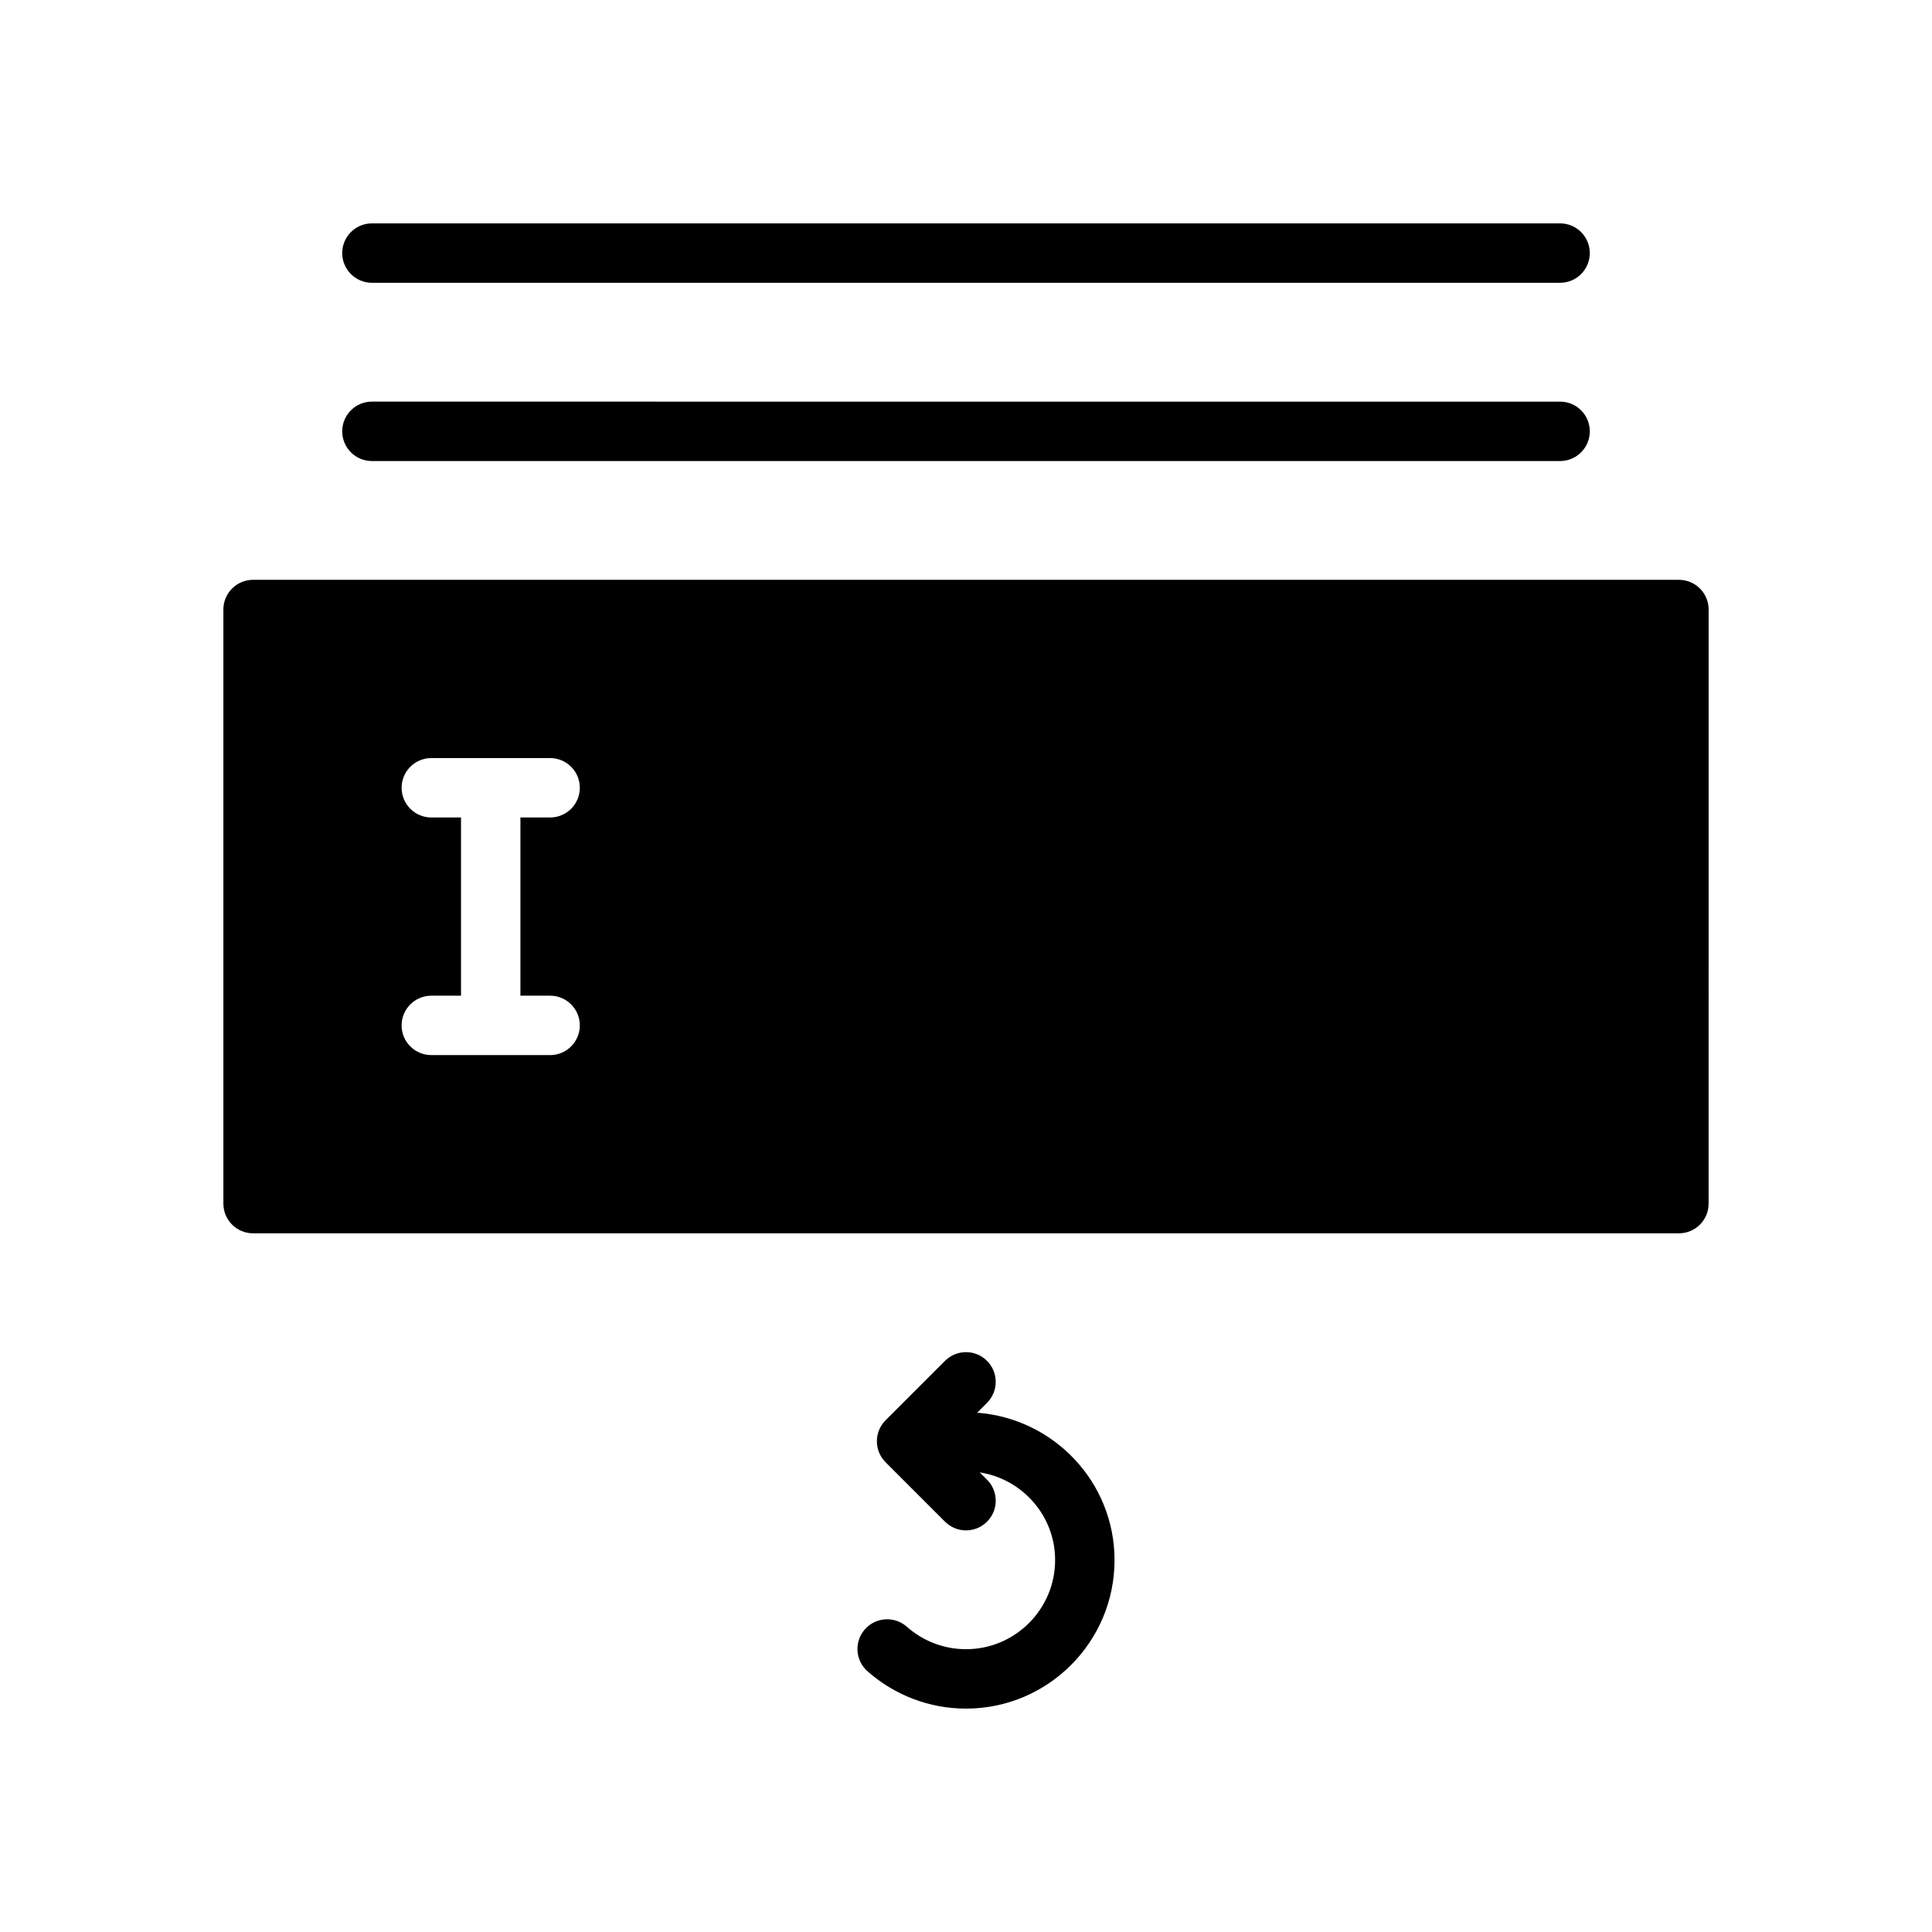 <?xml version="1.0" encoding="UTF-8"?>
<!-- The Best Svg Icon site in the world: iconSvg.co, Visit us! https://iconsvg.co -->
<svg fill="#000000" width="800px" height="800px" version="1.1" viewBox="144 144 512 512" xmlns="http://www.w3.org/2000/svg">
 <g>
  <path d="m588.93 297.66h-377.86c-4.344 0-7.871 3.527-7.871 7.871v157.44c0 4.352 3.527 7.871 7.871 7.871h377.86c4.352 0 7.871-3.519 7.871-7.871l0.004-157.44c0-4.348-3.519-7.871-7.875-7.871zm-299.14 110.21c4.344 0 7.871 3.519 7.871 7.871 0 4.352-3.527 7.871-7.871 7.871h-31.488c-4.344 0-7.871-3.519-7.871-7.871 0-4.352 3.527-7.871 7.871-7.871h7.871v-47.23h-7.871c-4.344 0-7.871-3.527-7.871-7.871s3.527-7.871 7.871-7.871h31.488c4.344 0 7.871 3.527 7.871 7.871s-3.527 7.871-7.871 7.871h-7.871v47.23z"/>
  <path d="m242.56 218.94h314.88c4.352 0 7.871-3.527 7.871-7.871s-3.519-7.871-7.871-7.871h-314.88c-4.344 0-7.871 3.527-7.871 7.871s3.523 7.871 7.871 7.871z"/>
  <path d="m242.56 266.18h314.88c4.352 0 7.871-3.527 7.871-7.871s-3.519-7.871-7.871-7.871l-314.88-0.004c-4.344 0-7.871 3.527-7.871 7.871 0 4.348 3.523 7.875 7.871 7.875z"/>
  <path d="m402.96 518.38 2.606-2.606c3.078-3.078 3.078-8.055 0-11.133s-8.055-3.078-11.133 0l-15.742 15.742c-3.078 3.078-3.078 8.055 0 11.133l15.742 15.742c1.539 1.539 3.555 2.309 5.57 2.309s4.031-0.77 5.566-2.305c3.078-3.078 3.078-8.055 0-11.133l-1.945-1.938c11.305 1.766 19.992 11.473 19.992 23.246 0 13.02-10.598 23.617-23.617 23.617-5.777 0-11.344-2.117-15.664-5.945-3.25-2.883-8.234-2.598-11.117 0.668-2.891 3.25-2.59 8.227 0.66 11.109 7.223 6.394 16.488 9.914 26.125 9.914 21.703 0 39.359-17.656 39.359-39.359 0-20.691-16.098-37.52-36.402-39.062z"/>
 </g>
</svg>